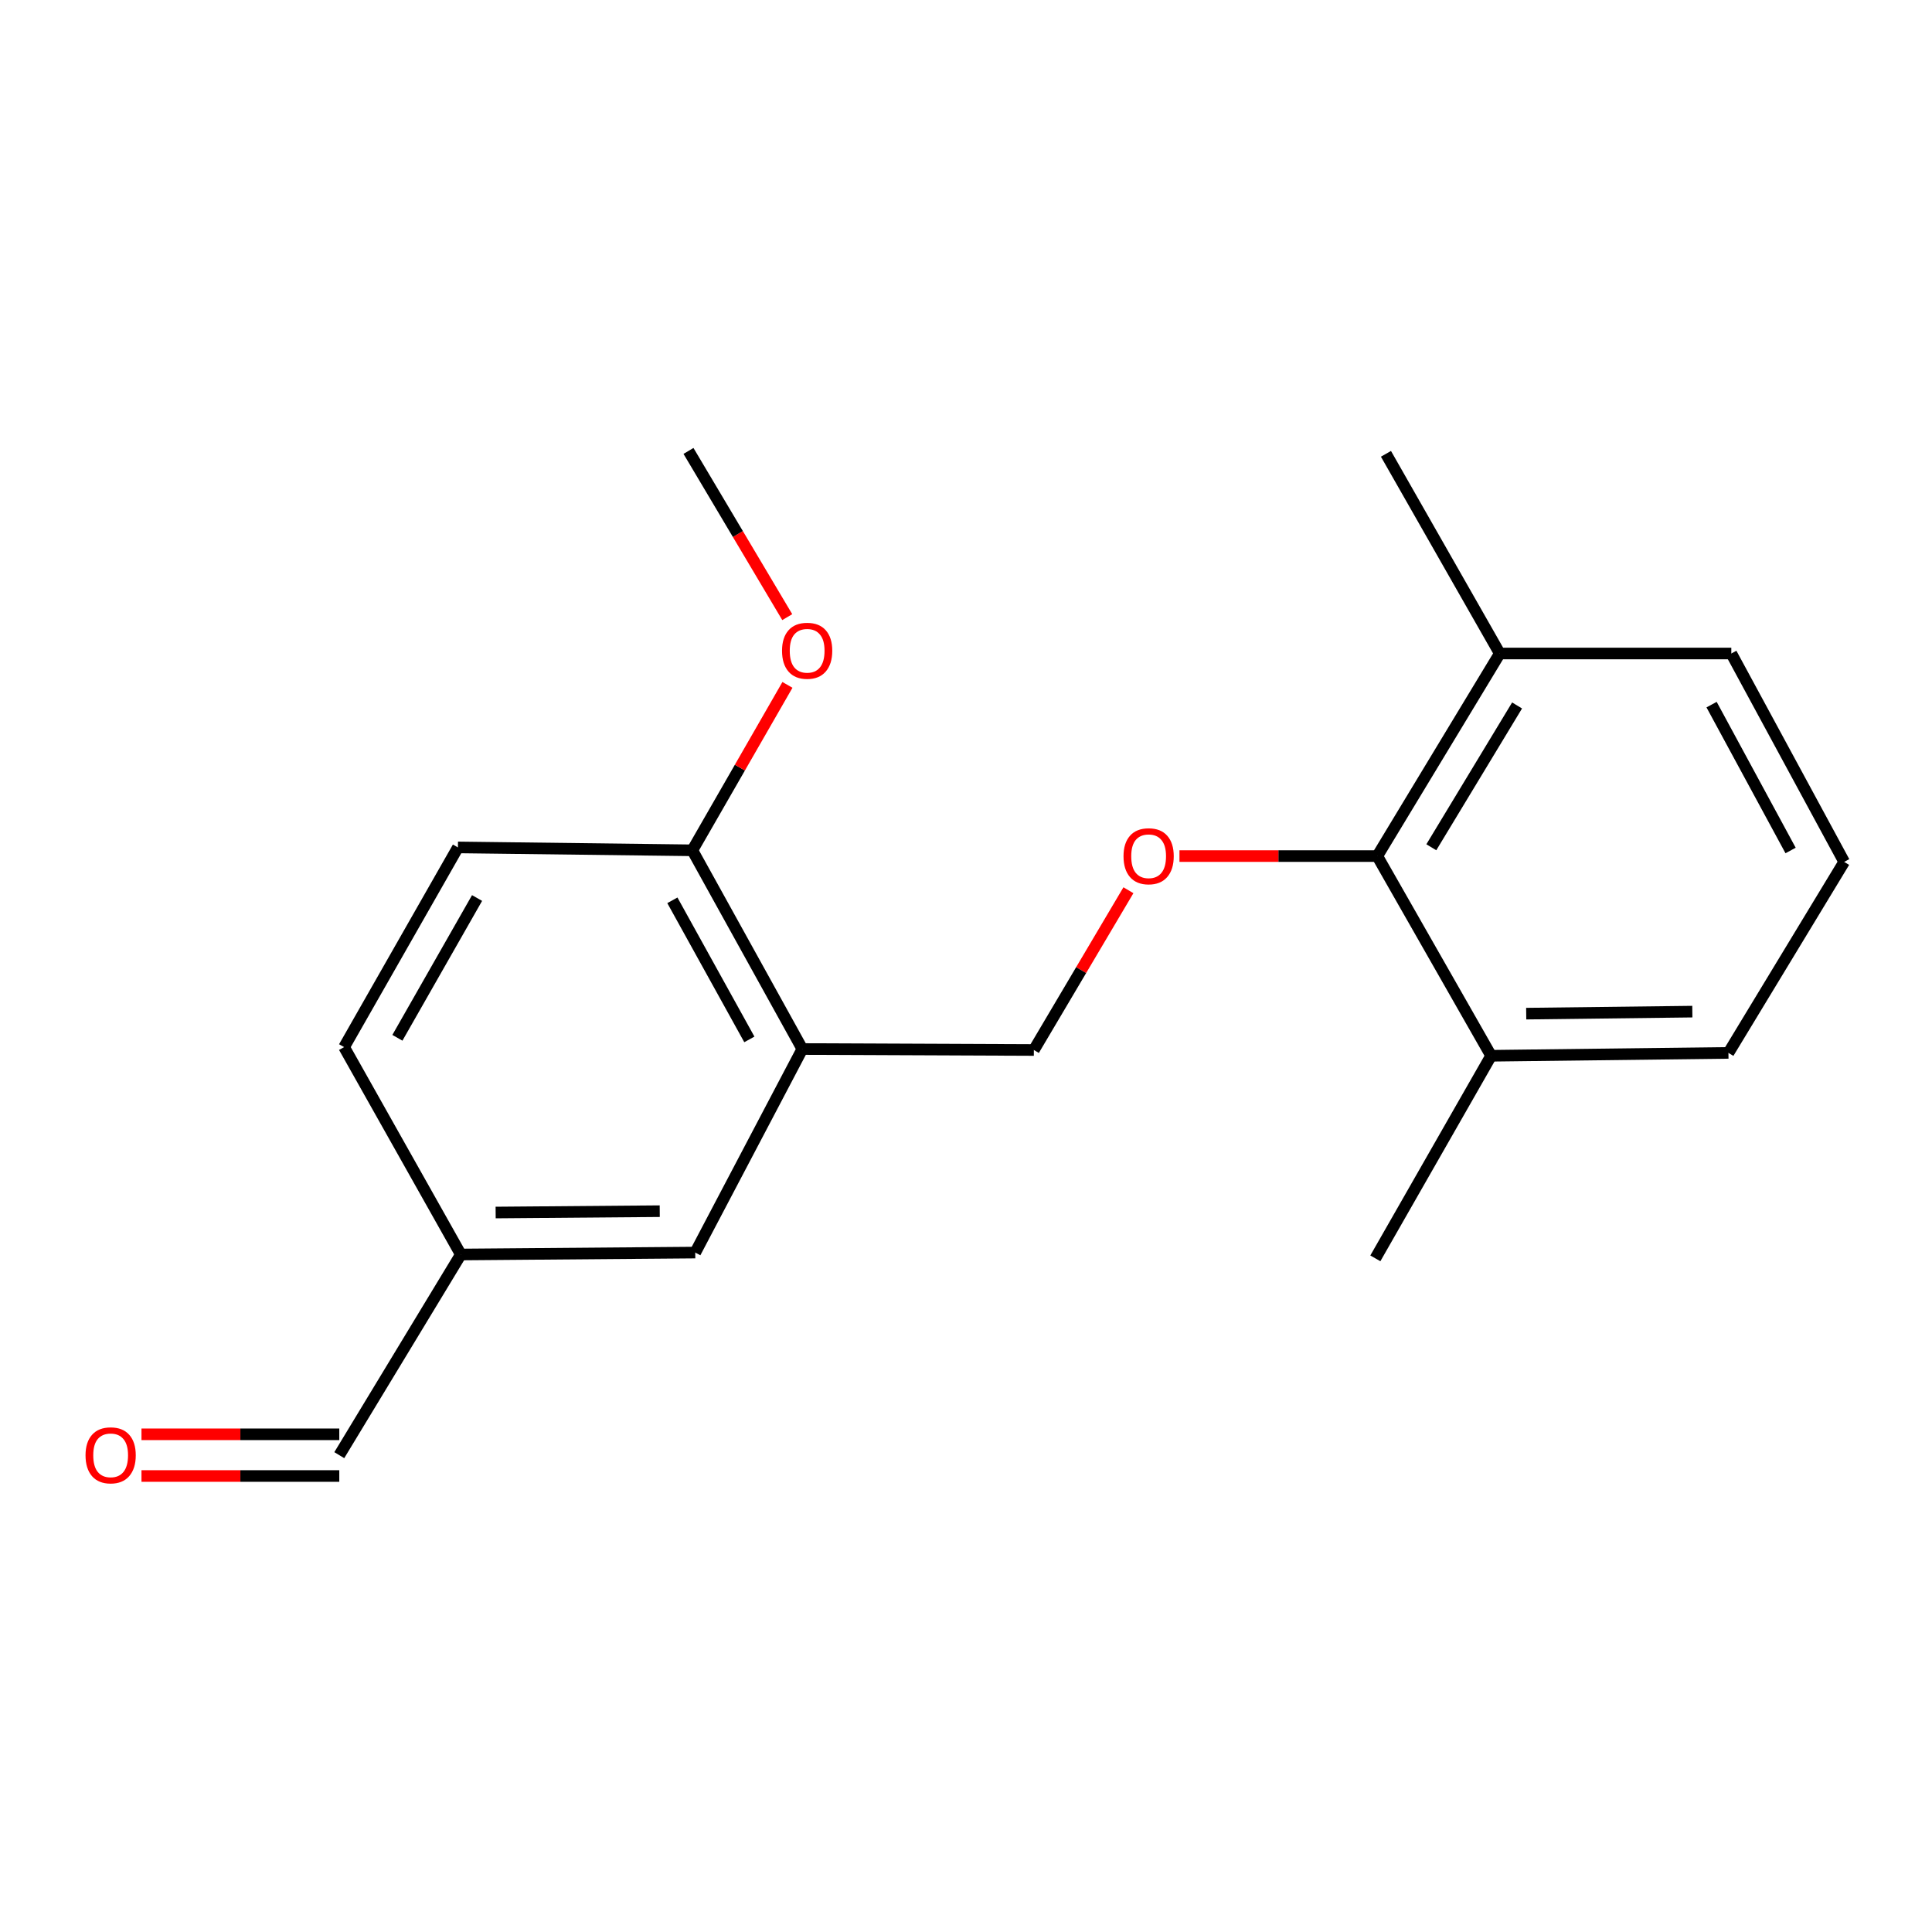 <?xml version='1.0' encoding='iso-8859-1'?>
<svg version='1.1' baseProfile='full'
              xmlns='http://www.w3.org/2000/svg'
                      xmlns:rdkit='http://www.rdkit.org/xml'
                      xmlns:xlink='http://www.w3.org/1999/xlink'
                  xml:space='preserve'
width='1000px' height='1000px' viewBox='0 0 1000 1000'>
<!-- END OF HEADER -->
<rect style='opacity:1.0;fill:#FFFFFF;stroke:none' width='1000' height='1000' x='0' y='0'> </rect>
<path class='bond-2' d='M 415.284,542.974 L 535.125,543.478' style='fill:none;fill-rule:evenodd;stroke:#000000;stroke-width:6px;stroke-linecap:butt;stroke-linejoin:miter;stroke-opacity:1' />
<path class='bond-3' d='M 415.284,542.974 L 358.36,440.121' style='fill:none;fill-rule:evenodd;stroke:#000000;stroke-width:6px;stroke-linecap:butt;stroke-linejoin:miter;stroke-opacity:1' />
<path class='bond-3' d='M 387.864,537.996 L 348.018,465.999' style='fill:none;fill-rule:evenodd;stroke:#000000;stroke-width:6px;stroke-linecap:butt;stroke-linejoin:miter;stroke-opacity:1' />
<path class='bond-4' d='M 415.284,542.974 L 359.859,648.333' style='fill:none;fill-rule:evenodd;stroke:#000000;stroke-width:6px;stroke-linecap:butt;stroke-linejoin:miter;stroke-opacity:1' />
<path class='bond-0' d='M 712.873,443.106 L 661.681,443.106' style='fill:none;fill-rule:evenodd;stroke:#000000;stroke-width:6px;stroke-linecap:butt;stroke-linejoin:miter;stroke-opacity:1' />
<path class='bond-0' d='M 661.681,443.106 L 610.489,443.106' style='fill:none;fill-rule:evenodd;stroke:#FF0000;stroke-width:6px;stroke-linecap:butt;stroke-linejoin:miter;stroke-opacity:1' />
<path class='bond-5' d='M 712.873,443.106 L 776.282,338.251' style='fill:none;fill-rule:evenodd;stroke:#000000;stroke-width:6px;stroke-linecap:butt;stroke-linejoin:miter;stroke-opacity:1' />
<path class='bond-5' d='M 740.85,438.545 L 785.237,365.147' style='fill:none;fill-rule:evenodd;stroke:#000000;stroke-width:6px;stroke-linecap:butt;stroke-linejoin:miter;stroke-opacity:1' />
<path class='bond-6' d='M 712.873,443.106 L 771.798,546.463' style='fill:none;fill-rule:evenodd;stroke:#000000;stroke-width:6px;stroke-linecap:butt;stroke-linejoin:miter;stroke-opacity:1' />
<path class='bond-1' d='M 584.069,460.782 L 559.597,502.13' style='fill:none;fill-rule:evenodd;stroke:#FF0000;stroke-width:6px;stroke-linecap:butt;stroke-linejoin:miter;stroke-opacity:1' />
<path class='bond-1' d='M 559.597,502.13 L 535.125,543.478' style='fill:none;fill-rule:evenodd;stroke:#000000;stroke-width:6px;stroke-linecap:butt;stroke-linejoin:miter;stroke-opacity:1' />
<path class='bond-7' d='M 358.36,440.121 L 237.021,438.623' style='fill:none;fill-rule:evenodd;stroke:#000000;stroke-width:6px;stroke-linecap:butt;stroke-linejoin:miter;stroke-opacity:1' />
<path class='bond-12' d='M 358.36,440.121 L 382.97,397.307' style='fill:none;fill-rule:evenodd;stroke:#000000;stroke-width:6px;stroke-linecap:butt;stroke-linejoin:miter;stroke-opacity:1' />
<path class='bond-12' d='M 382.97,397.307 L 407.58,354.493' style='fill:none;fill-rule:evenodd;stroke:#FF0000;stroke-width:6px;stroke-linecap:butt;stroke-linejoin:miter;stroke-opacity:1' />
<path class='bond-9' d='M 359.859,648.333 L 238.519,649.328' style='fill:none;fill-rule:evenodd;stroke:#000000;stroke-width:6px;stroke-linecap:butt;stroke-linejoin:miter;stroke-opacity:1' />
<path class='bond-9' d='M 341.481,626.903 L 256.543,627.599' style='fill:none;fill-rule:evenodd;stroke:#000000;stroke-width:6px;stroke-linecap:butt;stroke-linejoin:miter;stroke-opacity:1' />
<path class='bond-14' d='M 776.282,338.251 L 896.123,338.251' style='fill:none;fill-rule:evenodd;stroke:#000000;stroke-width:6px;stroke-linecap:butt;stroke-linejoin:miter;stroke-opacity:1' />
<path class='bond-17' d='M 776.282,338.251 L 717.369,234.895' style='fill:none;fill-rule:evenodd;stroke:#000000;stroke-width:6px;stroke-linecap:butt;stroke-linejoin:miter;stroke-opacity:1' />
<path class='bond-15' d='M 771.798,546.463 L 894.637,544.976' style='fill:none;fill-rule:evenodd;stroke:#000000;stroke-width:6px;stroke-linecap:butt;stroke-linejoin:miter;stroke-opacity:1' />
<path class='bond-15' d='M 789.963,524.661 L 875.95,523.621' style='fill:none;fill-rule:evenodd;stroke:#000000;stroke-width:6px;stroke-linecap:butt;stroke-linejoin:miter;stroke-opacity:1' />
<path class='bond-16' d='M 771.798,546.463 L 711.878,651.318' style='fill:none;fill-rule:evenodd;stroke:#000000;stroke-width:6px;stroke-linecap:butt;stroke-linejoin:miter;stroke-opacity:1' />
<path class='bond-19' d='M 237.021,438.623 L 178.107,541.979' style='fill:none;fill-rule:evenodd;stroke:#000000;stroke-width:6px;stroke-linecap:butt;stroke-linejoin:miter;stroke-opacity:1' />
<path class='bond-19' d='M 246.932,464.813 L 205.692,537.162' style='fill:none;fill-rule:evenodd;stroke:#000000;stroke-width:6px;stroke-linecap:butt;stroke-linejoin:miter;stroke-opacity:1' />
<path class='bond-8' d='M 73.229,763.978 L 124.421,763.978' style='fill:none;fill-rule:evenodd;stroke:#FF0000;stroke-width:6px;stroke-linecap:butt;stroke-linejoin:miter;stroke-opacity:1' />
<path class='bond-8' d='M 124.421,763.978 L 175.613,763.978' style='fill:none;fill-rule:evenodd;stroke:#000000;stroke-width:6px;stroke-linecap:butt;stroke-linejoin:miter;stroke-opacity:1' />
<path class='bond-8' d='M 73.229,742.398 L 124.421,742.398' style='fill:none;fill-rule:evenodd;stroke:#FF0000;stroke-width:6px;stroke-linecap:butt;stroke-linejoin:miter;stroke-opacity:1' />
<path class='bond-8' d='M 124.421,742.398 L 175.613,742.398' style='fill:none;fill-rule:evenodd;stroke:#000000;stroke-width:6px;stroke-linecap:butt;stroke-linejoin:miter;stroke-opacity:1' />
<path class='bond-10' d='M 238.519,649.328 L 175.613,753.188' style='fill:none;fill-rule:evenodd;stroke:#000000;stroke-width:6px;stroke-linecap:butt;stroke-linejoin:miter;stroke-opacity:1' />
<path class='bond-11' d='M 238.519,649.328 L 178.107,541.979' style='fill:none;fill-rule:evenodd;stroke:#000000;stroke-width:6px;stroke-linecap:butt;stroke-linejoin:miter;stroke-opacity:1' />
<path class='bond-18' d='M 407.482,319.427 L 381.92,276.412' style='fill:none;fill-rule:evenodd;stroke:#FF0000;stroke-width:6px;stroke-linecap:butt;stroke-linejoin:miter;stroke-opacity:1' />
<path class='bond-18' d='M 381.92,276.412 L 356.358,233.396' style='fill:none;fill-rule:evenodd;stroke:#000000;stroke-width:6px;stroke-linecap:butt;stroke-linejoin:miter;stroke-opacity:1' />
<path class='bond-13' d='M 954.545,446.116 L 894.637,544.976' style='fill:none;fill-rule:evenodd;stroke:#000000;stroke-width:6px;stroke-linecap:butt;stroke-linejoin:miter;stroke-opacity:1' />
<path class='bond-20' d='M 954.545,446.116 L 896.123,338.251' style='fill:none;fill-rule:evenodd;stroke:#000000;stroke-width:6px;stroke-linecap:butt;stroke-linejoin:miter;stroke-opacity:1' />
<path class='bond-20' d='M 926.807,440.214 L 885.911,364.709' style='fill:none;fill-rule:evenodd;stroke:#000000;stroke-width:6px;stroke-linecap:butt;stroke-linejoin:miter;stroke-opacity:1' />
<path  class='atom-2' d='M 581.53 443.186
Q 581.53 436.386, 584.89 432.586
Q 588.25 428.786, 594.53 428.786
Q 600.81 428.786, 604.17 432.586
Q 607.53 436.386, 607.53 443.186
Q 607.53 450.066, 604.13 453.986
Q 600.73 457.866, 594.53 457.866
Q 588.29 457.866, 584.89 453.986
Q 581.53 450.106, 581.53 443.186
M 594.53 454.666
Q 598.85 454.666, 601.17 451.786
Q 603.53 448.866, 603.53 443.186
Q 603.53 437.626, 601.17 434.826
Q 598.85 431.986, 594.53 431.986
Q 590.21 431.986, 587.85 434.786
Q 585.53 437.586, 585.53 443.186
Q 585.53 448.906, 587.85 451.786
Q 590.21 454.666, 594.53 454.666
' fill='#FF0000'/>
<path  class='atom-9' d='M 44.271 753.268
Q 44.271 746.468, 47.631 742.668
Q 50.991 738.868, 57.271 738.868
Q 63.551 738.868, 66.911 742.668
Q 70.271 746.468, 70.271 753.268
Q 70.271 760.148, 66.871 764.068
Q 63.471 767.948, 57.271 767.948
Q 51.031 767.948, 47.631 764.068
Q 44.271 760.188, 44.271 753.268
M 57.271 764.748
Q 61.591 764.748, 63.911 761.868
Q 66.271 758.948, 66.271 753.268
Q 66.271 747.708, 63.911 744.908
Q 61.591 742.068, 57.271 742.068
Q 52.951 742.068, 50.591 744.868
Q 48.271 747.668, 48.271 753.268
Q 48.271 758.988, 50.591 761.868
Q 52.951 764.748, 57.271 764.748
' fill='#FF0000'/>
<path  class='atom-13' d='M 404.778 336.833
Q 404.778 330.033, 408.138 326.233
Q 411.498 322.433, 417.778 322.433
Q 424.058 322.433, 427.418 326.233
Q 430.778 330.033, 430.778 336.833
Q 430.778 343.713, 427.378 347.633
Q 423.978 351.513, 417.778 351.513
Q 411.538 351.513, 408.138 347.633
Q 404.778 343.753, 404.778 336.833
M 417.778 348.313
Q 422.098 348.313, 424.418 345.433
Q 426.778 342.513, 426.778 336.833
Q 426.778 331.273, 424.418 328.473
Q 422.098 325.633, 417.778 325.633
Q 413.458 325.633, 411.098 328.433
Q 408.778 331.233, 408.778 336.833
Q 408.778 342.553, 411.098 345.433
Q 413.458 348.313, 417.778 348.313
' fill='#FF0000'/>
</svg>
